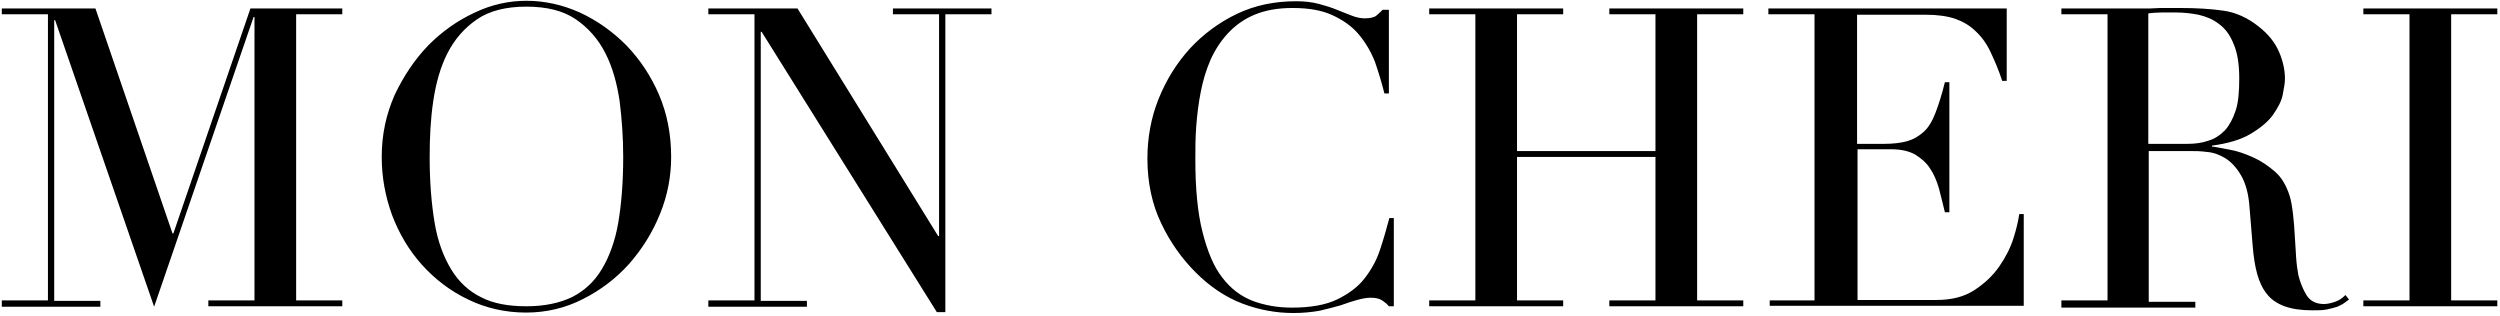 <?xml version="1.0" encoding="UTF-8"?>
<svg width="767px" height="97px" viewBox="0 0 767 97" version="1.1" xmlns="http://www.w3.org/2000/svg" xmlns:xlink="http://www.w3.org/1999/xlink">
    <!-- Generator: Sketch 52.6 (67491) - http://www.bohemiancoding.com/sketch -->
    <title>desktop/MC-logo</title>
    <desc>Created with Sketch.</desc>
    <g id="Page-1" stroke="none" stroke-width="1" fill="none" fill-rule="evenodd">
        <g id="Revised-V1" transform="translate(-316, -33)" fill="#000000">
            <g id="header" transform="translate(0, 10)">
                <path d="M316.55,115.169 L330.708,115.169 L330.708,27.383 L316.55,27.383 L316.55,25.589 L345.278,25.589 L368.92,94.603 L369.195,94.603 L392.837,25.589 L421.016,25.589 L421.016,27.383 L406.858,27.383 L406.858,115.169 L421.016,115.169 L421.016,116.963 L379.917,116.963 L379.917,115.169 L394.075,115.169 L394.075,28.211 L393.8,28.211 L363.285,117.101 L332.907,29.177 L332.632,29.177 L332.632,115.307 L346.79,115.307 L346.79,117.101 L316.55,117.101 C316.55,117.101 316.55,115.169 316.55,115.169 Z M433.112,71.138 C433.112,64.237 434.486,58.025 437.098,52.09 C439.847,46.293 443.284,41.186 447.407,36.907 C451.668,32.628 456.342,29.315 461.703,26.831 C466.926,24.346 472.287,23.242 477.51,23.242 C483.146,23.242 488.644,24.485 493.867,26.831 C499.228,29.315 503.901,32.628 508.162,36.907 C512.286,41.186 515.722,46.293 518.197,52.09 C520.671,57.887 521.908,64.237 521.908,71.138 C521.908,77.073 520.808,83.008 518.472,88.668 C516.135,94.465 512.973,99.434 508.987,103.989 C505.001,108.406 500.327,111.994 494.829,114.755 C489.468,117.515 483.558,118.896 477.372,118.896 C471.049,118.896 465.001,117.515 459.641,114.893 C454.142,112.27 449.469,108.682 445.483,104.265 C441.497,99.848 438.473,94.741 436.273,88.944 C434.211,83.285 433.112,77.349 433.112,71.138 Z M447.82,71.138 C447.82,78.868 448.369,85.493 449.332,91.29 C450.294,97.087 452.081,101.78 454.417,105.645 C456.754,109.51 459.916,112.408 463.627,114.203 C467.338,116.135 472.012,116.963 477.51,116.963 C483.008,116.963 487.544,115.997 491.393,114.203 C495.242,112.27 498.266,109.51 500.602,105.645 C502.939,101.78 504.726,96.949 505.688,91.29 C506.65,85.631 507.2,78.868 507.2,71.138 C507.2,65.203 506.788,59.544 506.101,54.023 C505.276,48.501 503.901,43.532 501.702,39.254 C499.503,34.975 496.479,31.524 492.63,28.901 C488.781,26.279 483.695,25.037 477.51,25.037 C471.324,25.037 466.239,26.279 462.39,28.901 C458.541,31.524 455.517,34.975 453.318,39.254 C451.118,43.532 449.744,48.501 448.919,54.023 C448.094,59.544 447.82,65.341 447.82,71.138 Z M533.317,115.169 L547.475,115.169 L547.475,27.383 L533.317,27.383 L533.317,25.589 L560.67,25.589 L603.831,95.431 L604.106,95.431 L604.106,27.383 L589.948,27.383 L589.948,25.589 L620.188,25.589 L620.188,27.383 L606.03,27.383 L606.03,118.758 L603.419,118.758 L549.674,32.766 L549.399,32.766 L549.399,115.307 L563.557,115.307 L563.557,117.101 L533.317,117.101 L533.317,115.169 Z M744.035,116.963 L742.111,116.963 C741.561,116.273 740.874,115.721 740.049,115.169 C739.225,114.617 738.125,114.341 736.475,114.341 C735.238,114.341 733.864,114.617 732.352,115.031 C730.84,115.445 729.19,115.997 727.266,116.687 C725.342,117.239 723.142,117.792 720.806,118.344 C718.469,118.758 715.72,119.034 712.833,119.034 C707.472,119.034 702.249,118.068 697.163,116.135 C692.077,114.203 687.266,111.028 682.73,106.473 C678.607,102.332 675.033,97.363 672.284,91.566 C669.535,85.907 668.023,79.144 668.023,71.69 C668.023,65.341 669.122,59.13 671.459,53.332 C673.796,47.535 676.957,42.428 681.081,37.873 C685.205,33.456 690.016,29.868 695.514,27.245 C701.012,24.623 707.06,23.38 713.658,23.38 C716.27,23.38 718.606,23.656 720.668,24.208 C722.73,24.761 724.517,25.313 726.166,26.003 C727.816,26.693 729.328,27.245 730.702,27.797 C732.077,28.349 733.451,28.625 734.689,28.625 C736.338,28.625 737.575,28.349 738.262,27.797 C738.95,27.245 739.637,26.555 740.187,26.003 L742.111,26.003 L742.111,51.676 L740.737,51.676 C739.912,48.363 738.95,45.189 737.85,42.014 C736.613,38.839 734.963,36.079 732.902,33.594 C730.84,31.11 728.091,29.177 724.792,27.659 C721.493,26.141 717.507,25.451 712.558,25.451 C708.022,25.451 704.173,26.141 700.875,27.521 C697.576,28.901 694.964,30.834 692.765,33.18 C690.565,35.527 688.778,38.287 687.404,41.324 C686.029,44.499 685.067,47.673 684.38,51.262 C683.693,54.713 683.28,58.163 683.005,61.752 C682.73,65.341 682.73,68.654 682.73,71.828 C682.73,80.8 683.418,88.254 684.93,94.189 C686.442,100.124 688.366,104.817 690.978,108.13 C693.589,111.58 696.751,113.927 700.325,115.307 C704.036,116.687 708.022,117.377 712.421,117.377 C718.056,117.377 722.73,116.549 726.166,114.893 C729.603,113.237 732.489,111.166 734.551,108.544 C736.613,105.921 738.262,103.023 739.362,99.71 C740.462,96.397 741.424,93.085 742.249,89.91 L743.623,89.91 L743.623,116.963 L744.035,116.963 Z M754.482,115.169 L768.64,115.169 L768.64,27.383 L754.482,27.383 L754.482,25.589 L795.581,25.589 L795.581,27.383 L781.423,27.383 L781.423,69.344 L823.897,69.344 L823.897,27.383 L809.739,27.383 L809.739,25.589 L850.838,25.589 L850.838,27.383 L836.68,27.383 L836.68,115.169 L850.838,115.169 L850.838,116.963 L809.739,116.963 L809.739,115.169 L823.897,115.169 L823.897,71.138 L781.423,71.138 L781.423,115.169 L795.581,115.169 L795.581,116.963 L754.482,116.963 L754.482,115.169 Z M858.536,115.169 L872.694,115.169 L872.694,27.383 L858.536,27.383 L858.536,25.589 L931.662,25.589 L931.662,47.811 L930.287,47.811 C929.188,44.499 927.951,41.6 926.713,38.977 C925.476,36.355 923.964,34.285 922.177,32.628 C920.391,30.834 918.191,29.592 915.854,28.763 C913.38,27.935 910.356,27.521 906.92,27.521 L885.752,27.521 L885.752,67.135 L893.999,67.135 C896.748,67.135 899.222,66.859 901.147,66.307 C903.071,65.755 904.721,64.789 906.233,63.408 C907.745,62.028 908.844,60.096 909.806,57.611 C910.769,55.127 911.731,52.09 912.693,48.225 L914.068,48.225 L914.068,88.115 L912.693,88.115 C912.143,85.631 911.456,83.285 910.906,80.938 C910.219,78.592 909.394,76.521 908.157,74.727 C907.057,72.932 905.408,71.552 903.621,70.448 C901.697,69.344 899.222,68.792 896.198,68.792 L885.889,68.792 L885.889,115.031 L910.081,115.031 C914.755,115.031 918.604,114.065 921.765,111.994 C924.927,109.924 927.401,107.577 929.325,104.817 C931.249,102.056 932.761,99.158 933.724,96.121 C934.686,93.085 935.236,90.6 935.511,88.668 L936.885,88.668 L936.885,116.825 L858.948,116.825 L858.948,115.169 L858.536,115.169 Z M948.431,115.169 L962.589,115.169 L962.589,27.383 L948.431,27.383 L948.431,25.589 L972.761,25.589 C973.723,25.589 974.823,25.589 975.785,25.589 C976.747,25.589 977.847,25.451 978.809,25.451 C979.771,25.451 980.871,25.451 981.833,25.451 C982.795,25.451 983.895,25.451 984.857,25.451 C989.943,25.451 994.341,25.727 998.19,26.279 C1002.039,26.831 1005.613,28.487 1008.912,31.11 C1011.936,33.456 1013.997,36.079 1015.235,38.977 C1016.472,41.876 1017.022,44.637 1017.022,47.121 C1017.022,48.363 1016.747,50.02 1016.334,52.09 C1015.922,54.161 1014.822,56.093 1013.31,58.301 C1011.798,60.372 1009.461,62.304 1006.437,64.099 C1003.413,65.893 999.565,66.997 994.616,67.687 L994.616,67.963 C995.991,68.101 997.778,68.515 1000.115,68.93 C1002.451,69.344 1004.788,70.172 1007.262,71.276 C1009.736,72.38 1011.936,73.899 1013.997,75.693 C1016.059,77.487 1017.434,79.972 1018.396,82.87 C1018.946,84.527 1019.221,86.459 1019.496,88.668 C1019.771,90.876 1019.908,93.085 1020.046,95.431 C1020.183,97.777 1020.32,99.986 1020.458,102.056 C1020.595,104.127 1020.87,105.921 1021.145,107.439 C1021.695,109.648 1022.52,111.718 1023.619,113.513 C1024.719,115.307 1026.506,116.273 1028.98,116.273 C1030.08,116.273 1031.179,115.997 1032.416,115.583 C1033.654,115.169 1034.616,114.479 1035.578,113.513 L1036.678,114.893 C1036.265,115.169 1035.715,115.583 1035.166,115.997 C1034.616,116.411 1033.928,116.687 1033.104,117.101 C1032.279,117.377 1031.179,117.654 1029.942,117.93 C1028.705,118.206 1027.193,118.206 1025.406,118.206 C1021.97,118.206 1019.221,117.792 1016.884,116.963 C1014.685,116.135 1012.76,114.893 1011.523,113.237 C1010.149,111.58 1009.187,109.51 1008.499,107.025 C1007.812,104.541 1007.4,101.78 1007.125,98.468 L1006.163,86.735 C1005.888,82.456 1004.925,79.144 1003.551,76.797 C1002.176,74.451 1000.527,72.656 998.74,71.552 C996.953,70.448 995.029,69.758 993.104,69.62 C991.18,69.344 989.393,69.344 988.018,69.344 L975.235,69.344 L975.235,115.583 L989.53,115.583 L989.53,117.377 L948.431,117.377 L948.431,115.169 Z M975.373,67.135 L987.056,67.135 C989.393,67.135 991.592,66.859 993.517,66.169 C995.441,65.617 997.091,64.513 998.603,62.994 C999.977,61.476 1001.077,59.406 1001.901,56.921 C1002.726,54.437 1003.001,51.124 1003.001,47.121 C1003.001,42.704 1002.451,39.115 1001.214,36.355 C1000.115,33.594 998.603,31.662 996.678,30.282 C994.891,28.901 992.829,28.073 990.493,27.521 C988.293,27.107 985.957,26.831 983.757,26.831 C982.245,26.831 980.733,26.831 979.084,26.831 C977.572,26.831 976.197,26.969 975.098,27.107 L975.098,67.135 L975.373,67.135 Z M1041.076,115.169 L1055.234,115.169 L1055.234,27.383 L1041.076,27.383 L1041.076,25.589 L1082.175,25.589 L1082.175,27.383 L1068.017,27.383 L1068.017,115.169 L1082.175,115.169 L1082.175,116.963 L1041.076,116.963 L1041.076,115.169 Z" id="desktop/MC-logo"></path>
            </g>
        </g>
    </g>
</svg>